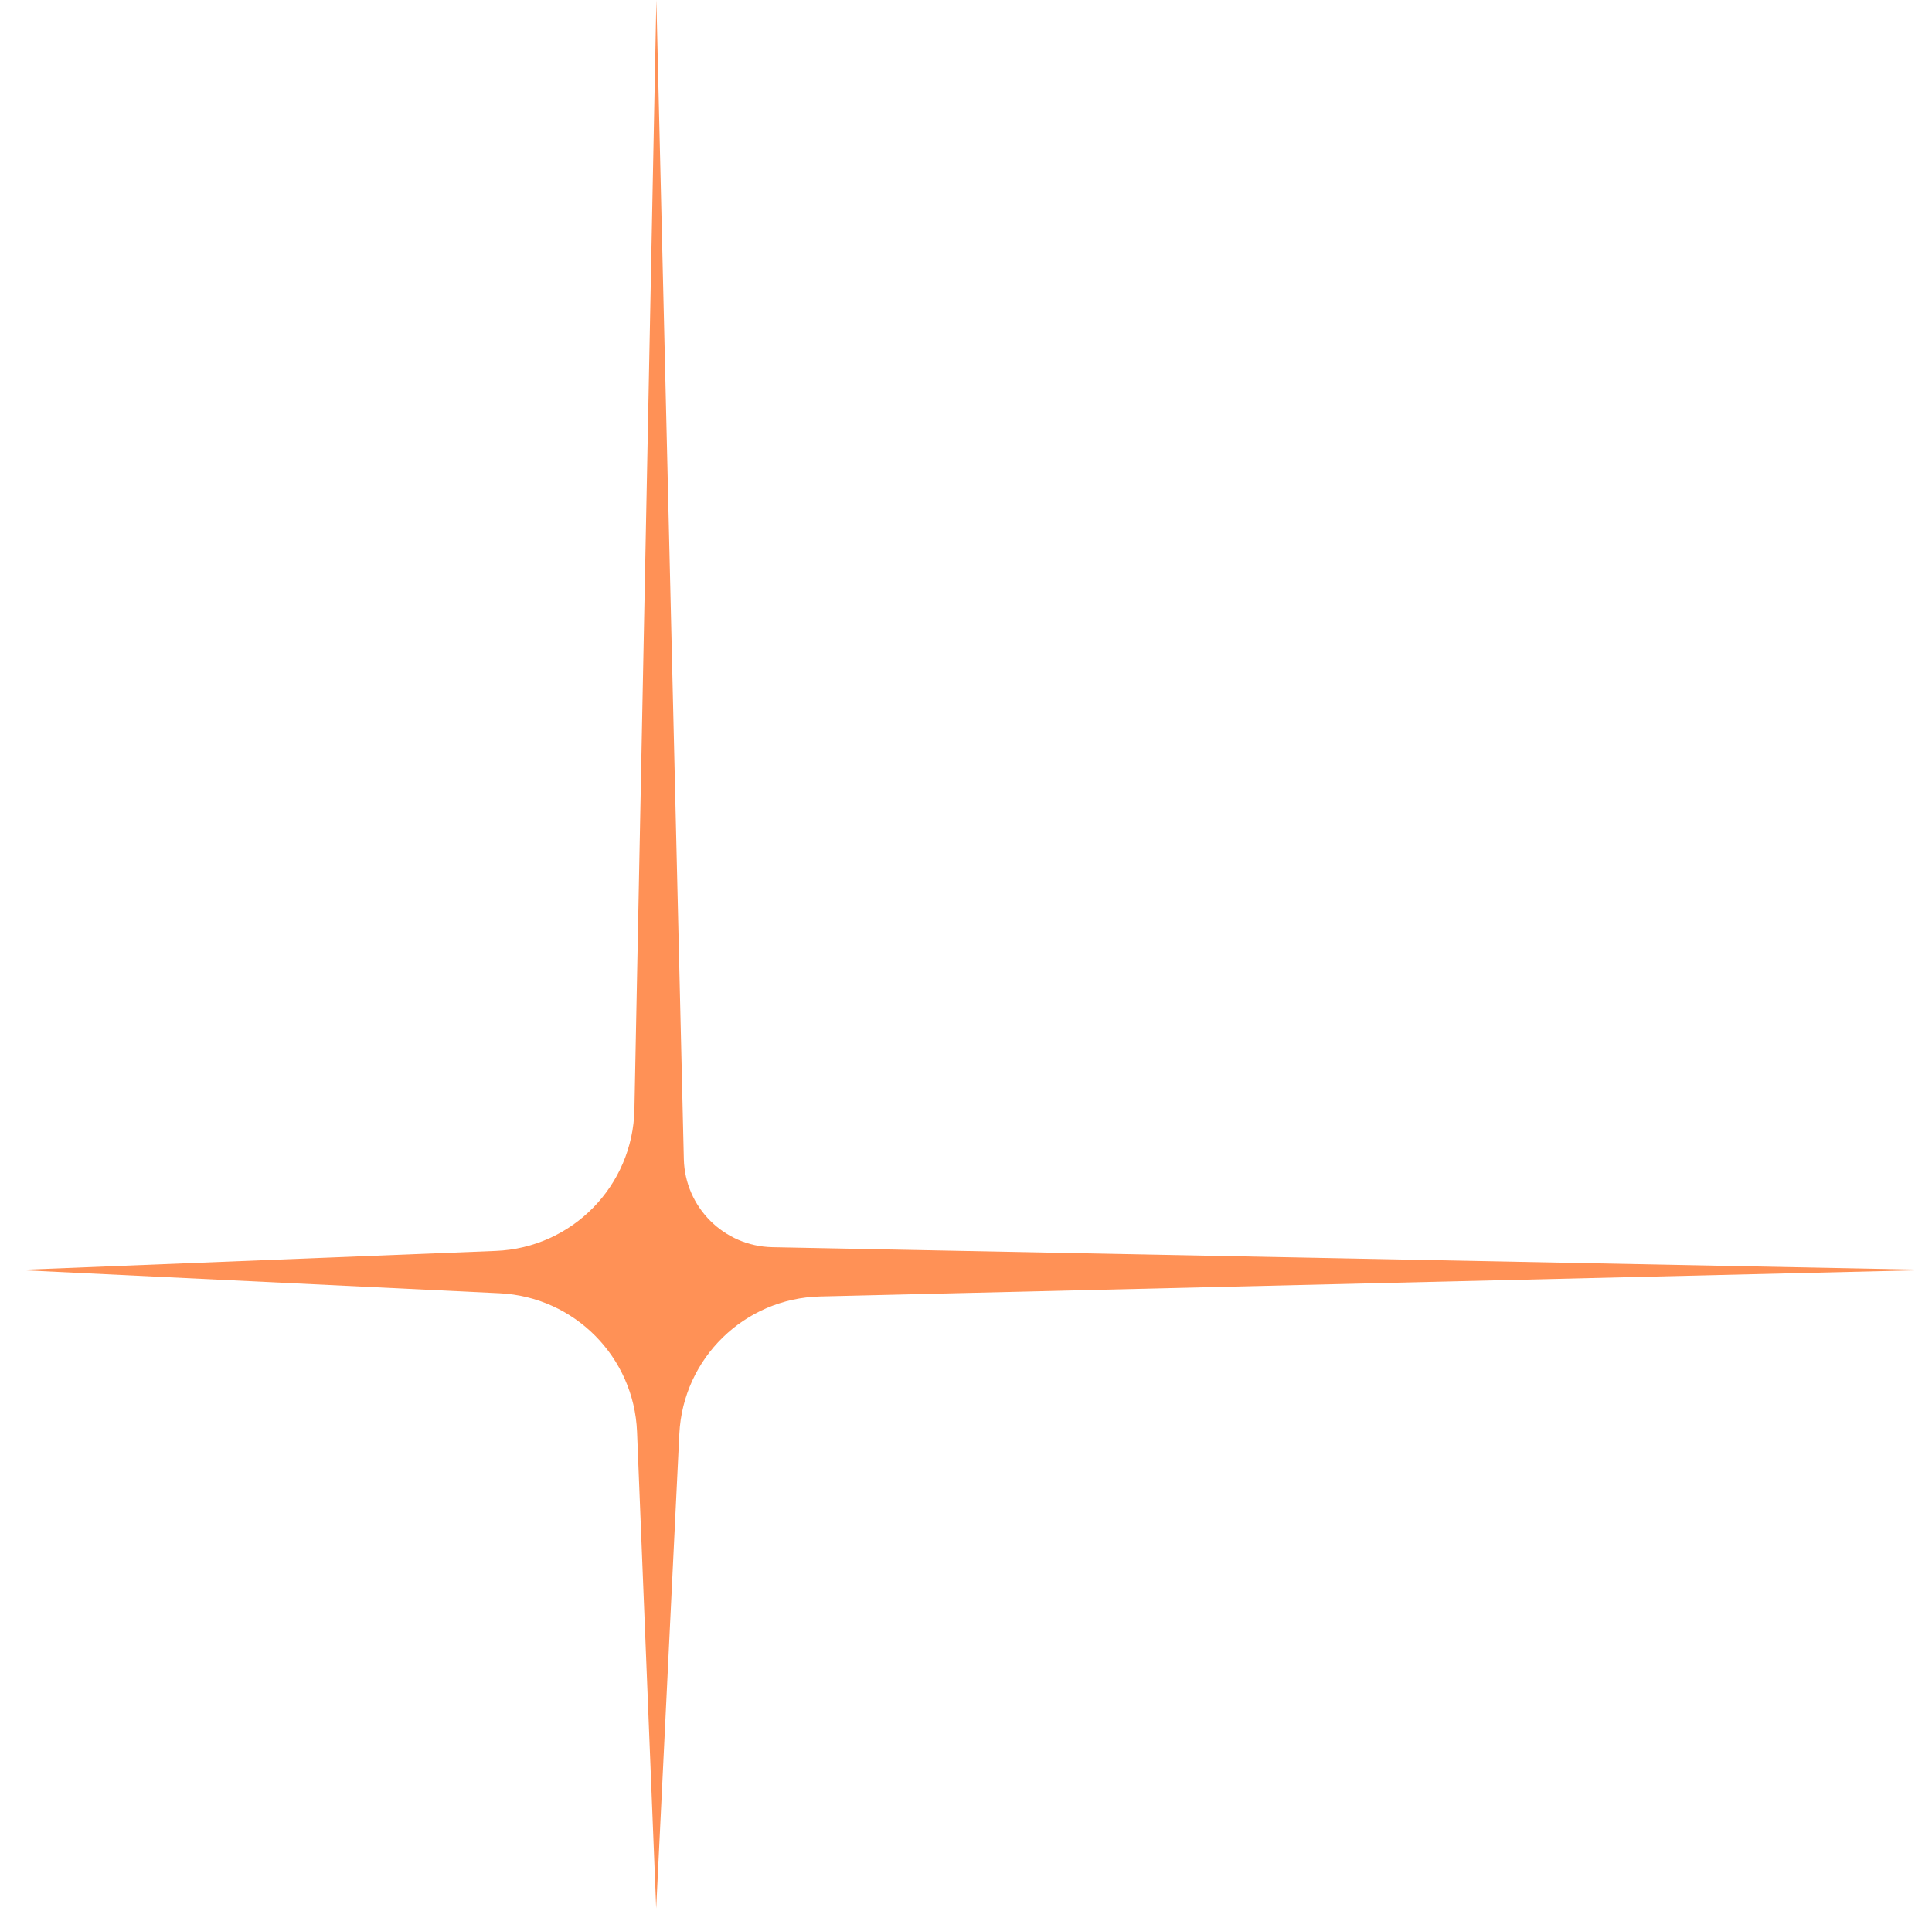 <?xml version="1.0" encoding="UTF-8"?> <svg xmlns="http://www.w3.org/2000/svg" width="107" height="106" viewBox="0 0 107 106" fill="none"><path d="M36.352 -0.001L37.873 64.2C37.937 66.877 40.097 69.028 42.774 69.081L106.989 70.34L45.424 71.81C41.232 71.91 37.829 75.229 37.624 79.418L36.342 105.698L35.281 79.303C35.114 75.162 31.813 71.834 27.674 71.633L0.987 70.343L27.456 69.287C31.686 69.119 35.052 65.684 35.136 61.452L36.352 -0.001Z" fill="#FF9156"></path></svg> 